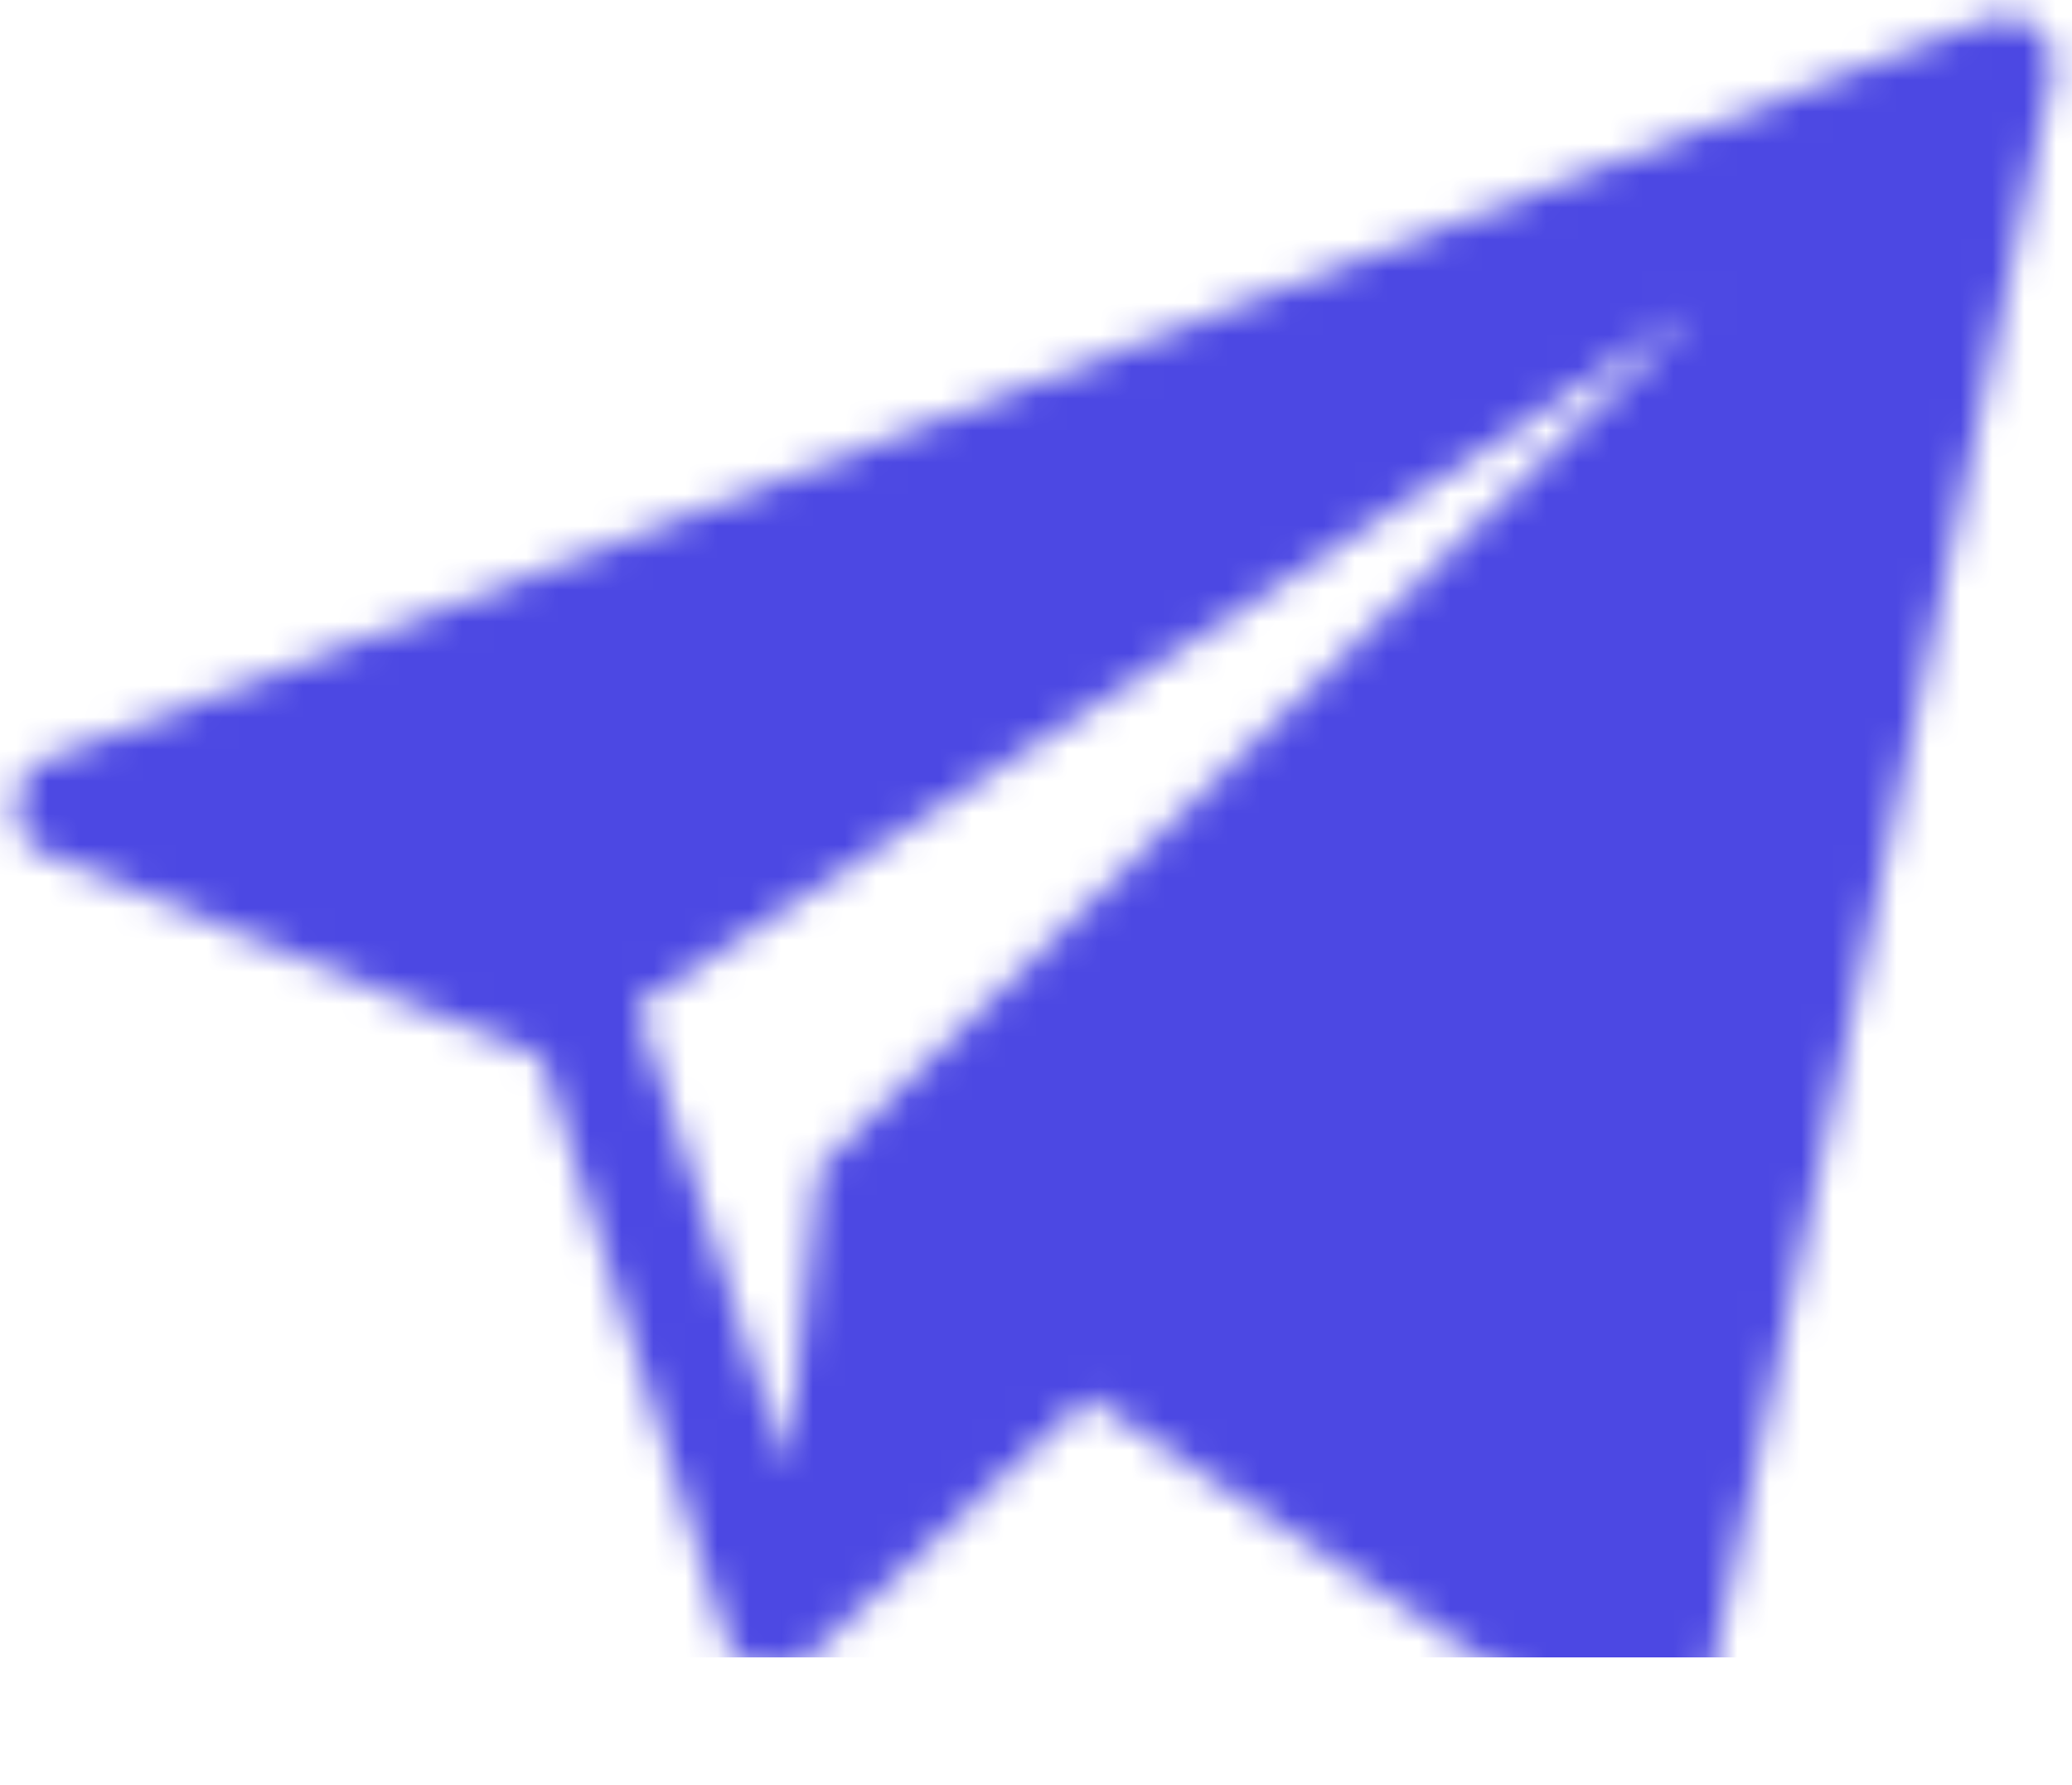 <?xml version="1.0" encoding="UTF-8"?> <svg xmlns="http://www.w3.org/2000/svg" width="65" height="56" viewBox="0 0 65 56" fill="none"><mask id="mask0_2132_118" style="mask-type:alpha" maskUnits="userSpaceOnUse" x="0" y="0" width="65" height="56"><g clip-path="url(#clip0_2132_118)"><path d="M62.389 0.603L1.433 23.84C0.205 24.317 0.188 26.224 1.386 26.771L17 33.175L22.815 51.515C23.161 52.503 24.392 52.835 25.187 52.154L34.118 43.843L51.097 55.104C51.978 55.655 53.139 55.157 53.345 54.139L64.385 2.287C64.621 1.133 63.486 0.177 62.389 0.603ZM25.683 36.648L24.691 46.076L19.977 31.563L53.222 9.731L25.683 36.648Z" fill="black"></path></g></mask><g mask="url(#mask0_2132_118)"><rect x="-22" y="-43" width="113" height="95" fill="#4C48E3"></rect></g><defs><clipPath id="clip0_2132_118"><rect width="63.918" height="54.832" fill="white" transform="translate(0.5 0.5)"></rect></clipPath></defs></svg> 
